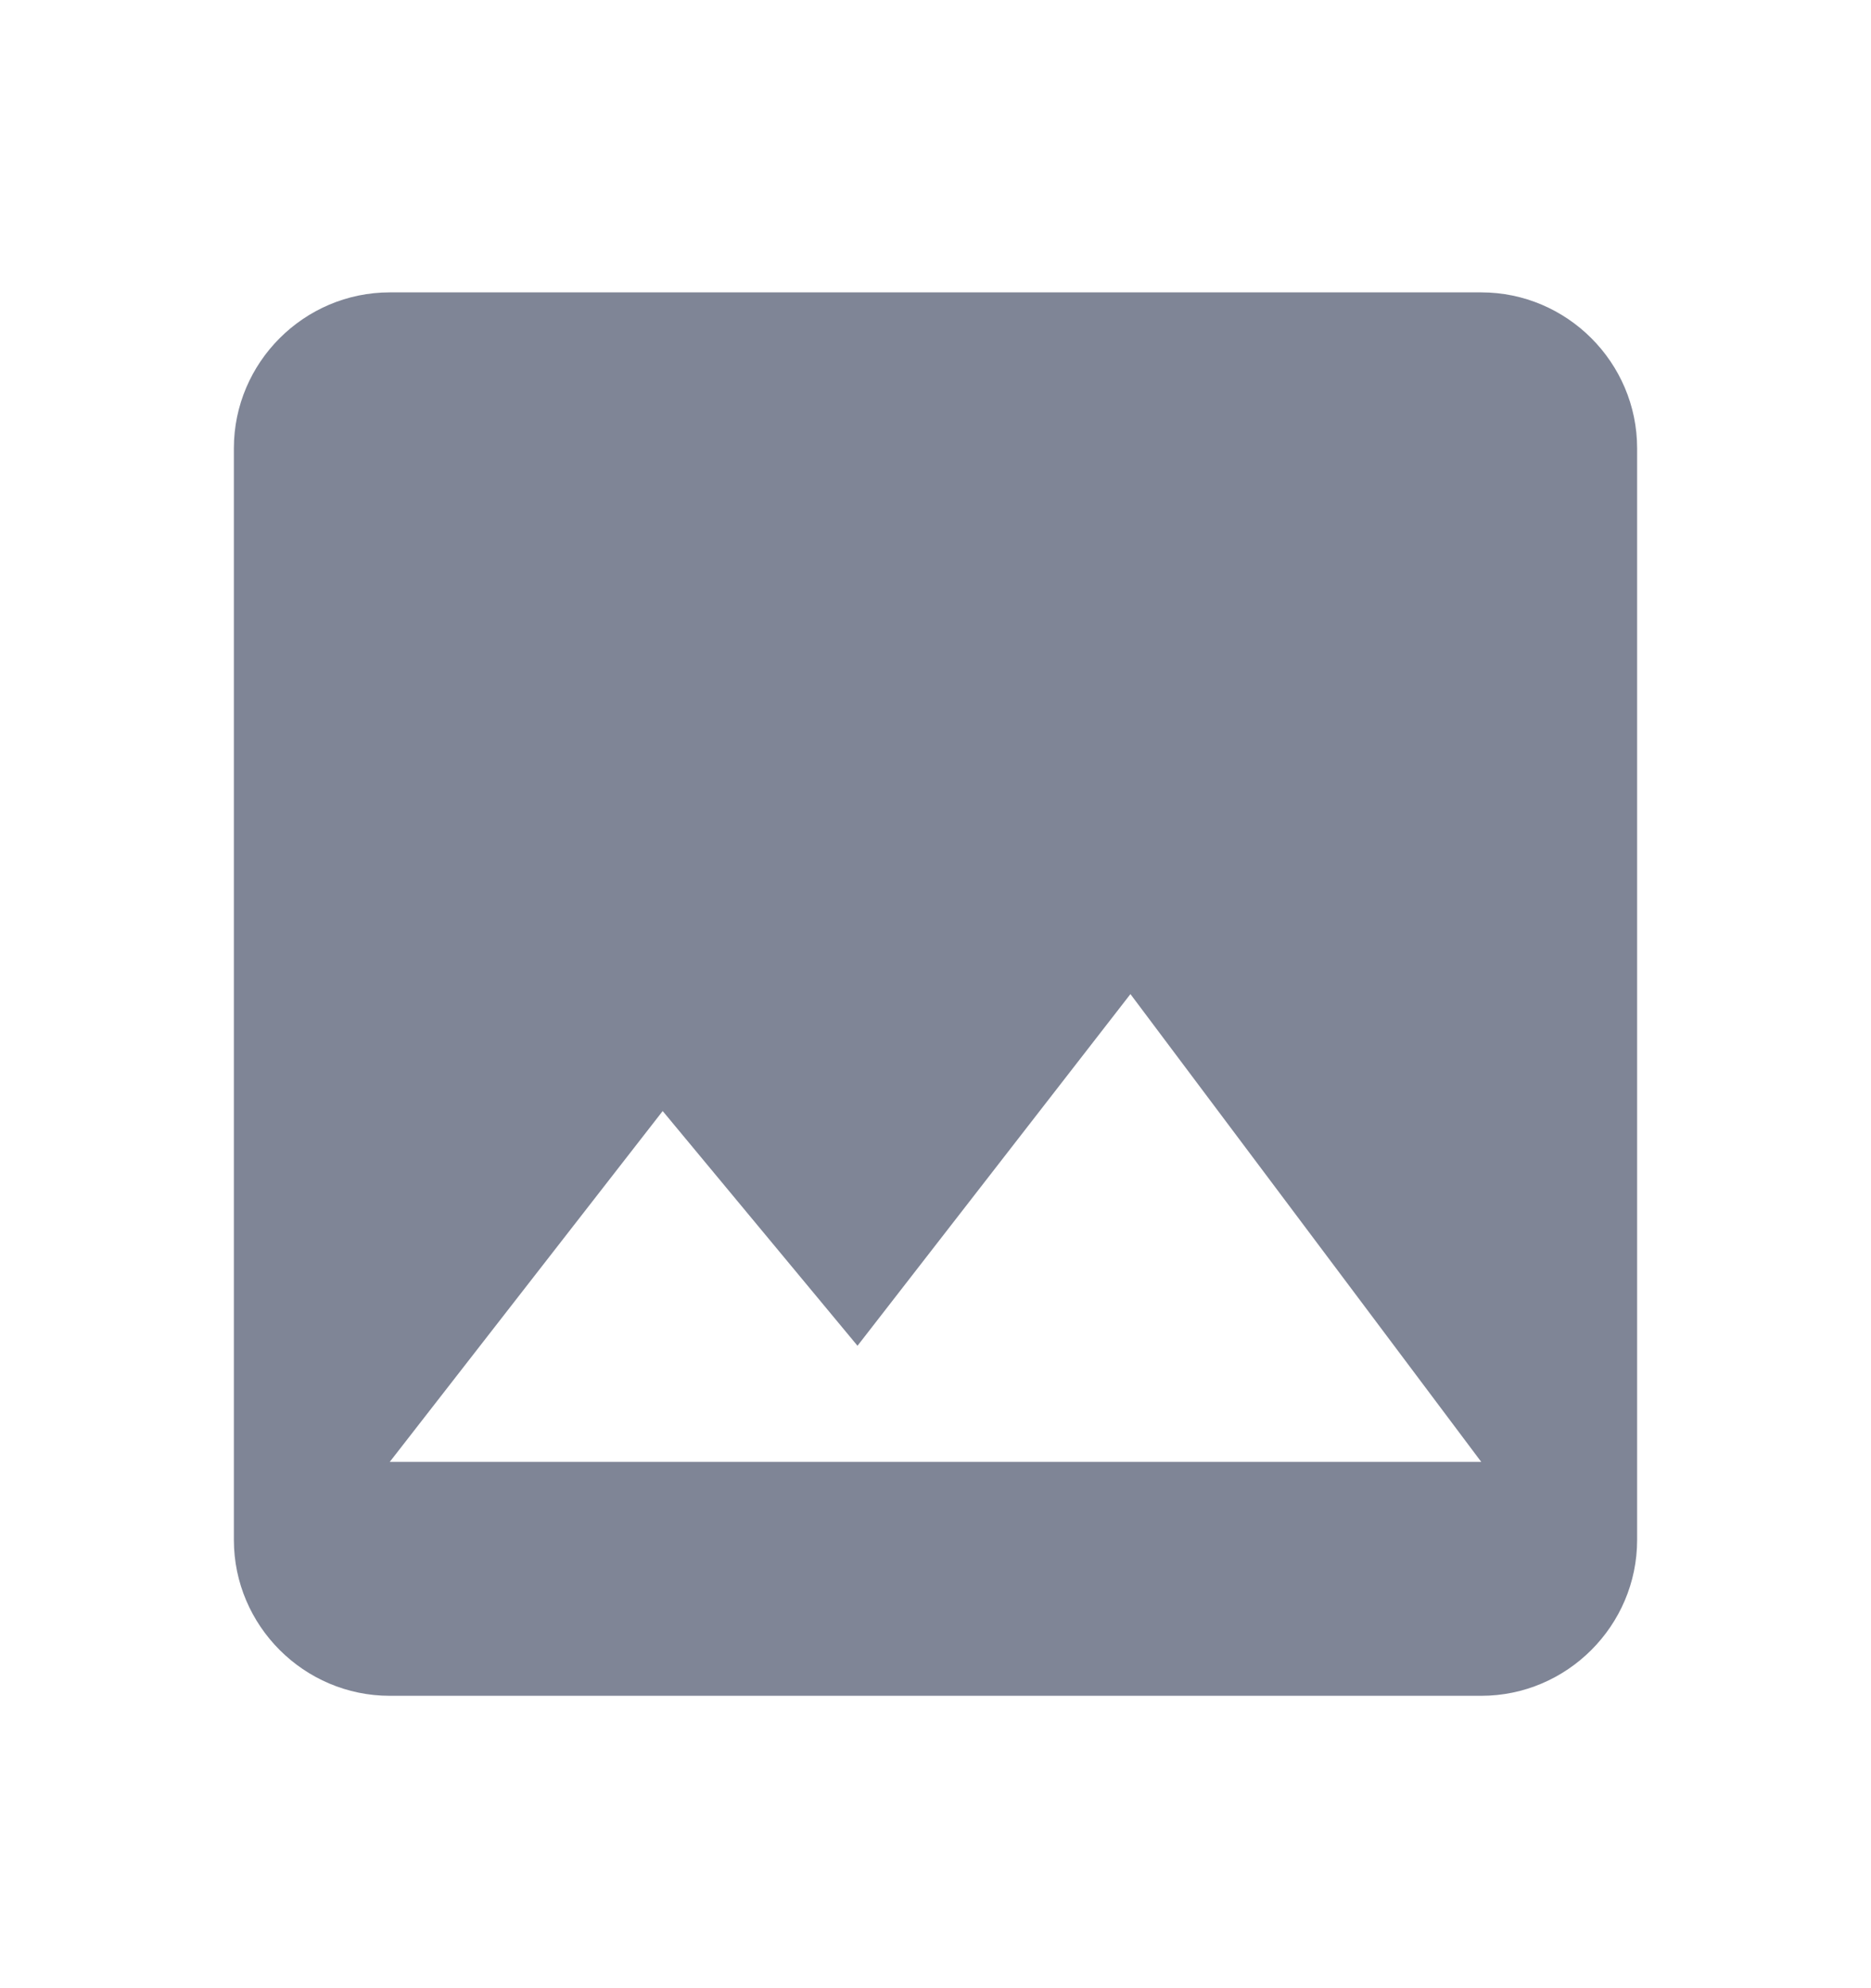 <svg width="16" height="17" viewBox="0 0 16 17" fill="none" xmlns="http://www.w3.org/2000/svg">
<g id="Frame">
<path id="Vector" d="M14 13.167V3.833C14 3.1 13.4 2.5 12.667 2.5H3.333C2.6 2.5 2 3.1 2 3.833V13.167C2 13.9 2.6 14.5 3.333 14.5H12.667C13.4 14.5 14 13.9 14 13.167ZM5.667 9.5L7.333 11.507L9.667 8.5L12.667 12.5H3.333L5.667 9.5Z" fill="#7F8596"/>
</g>
</svg>
